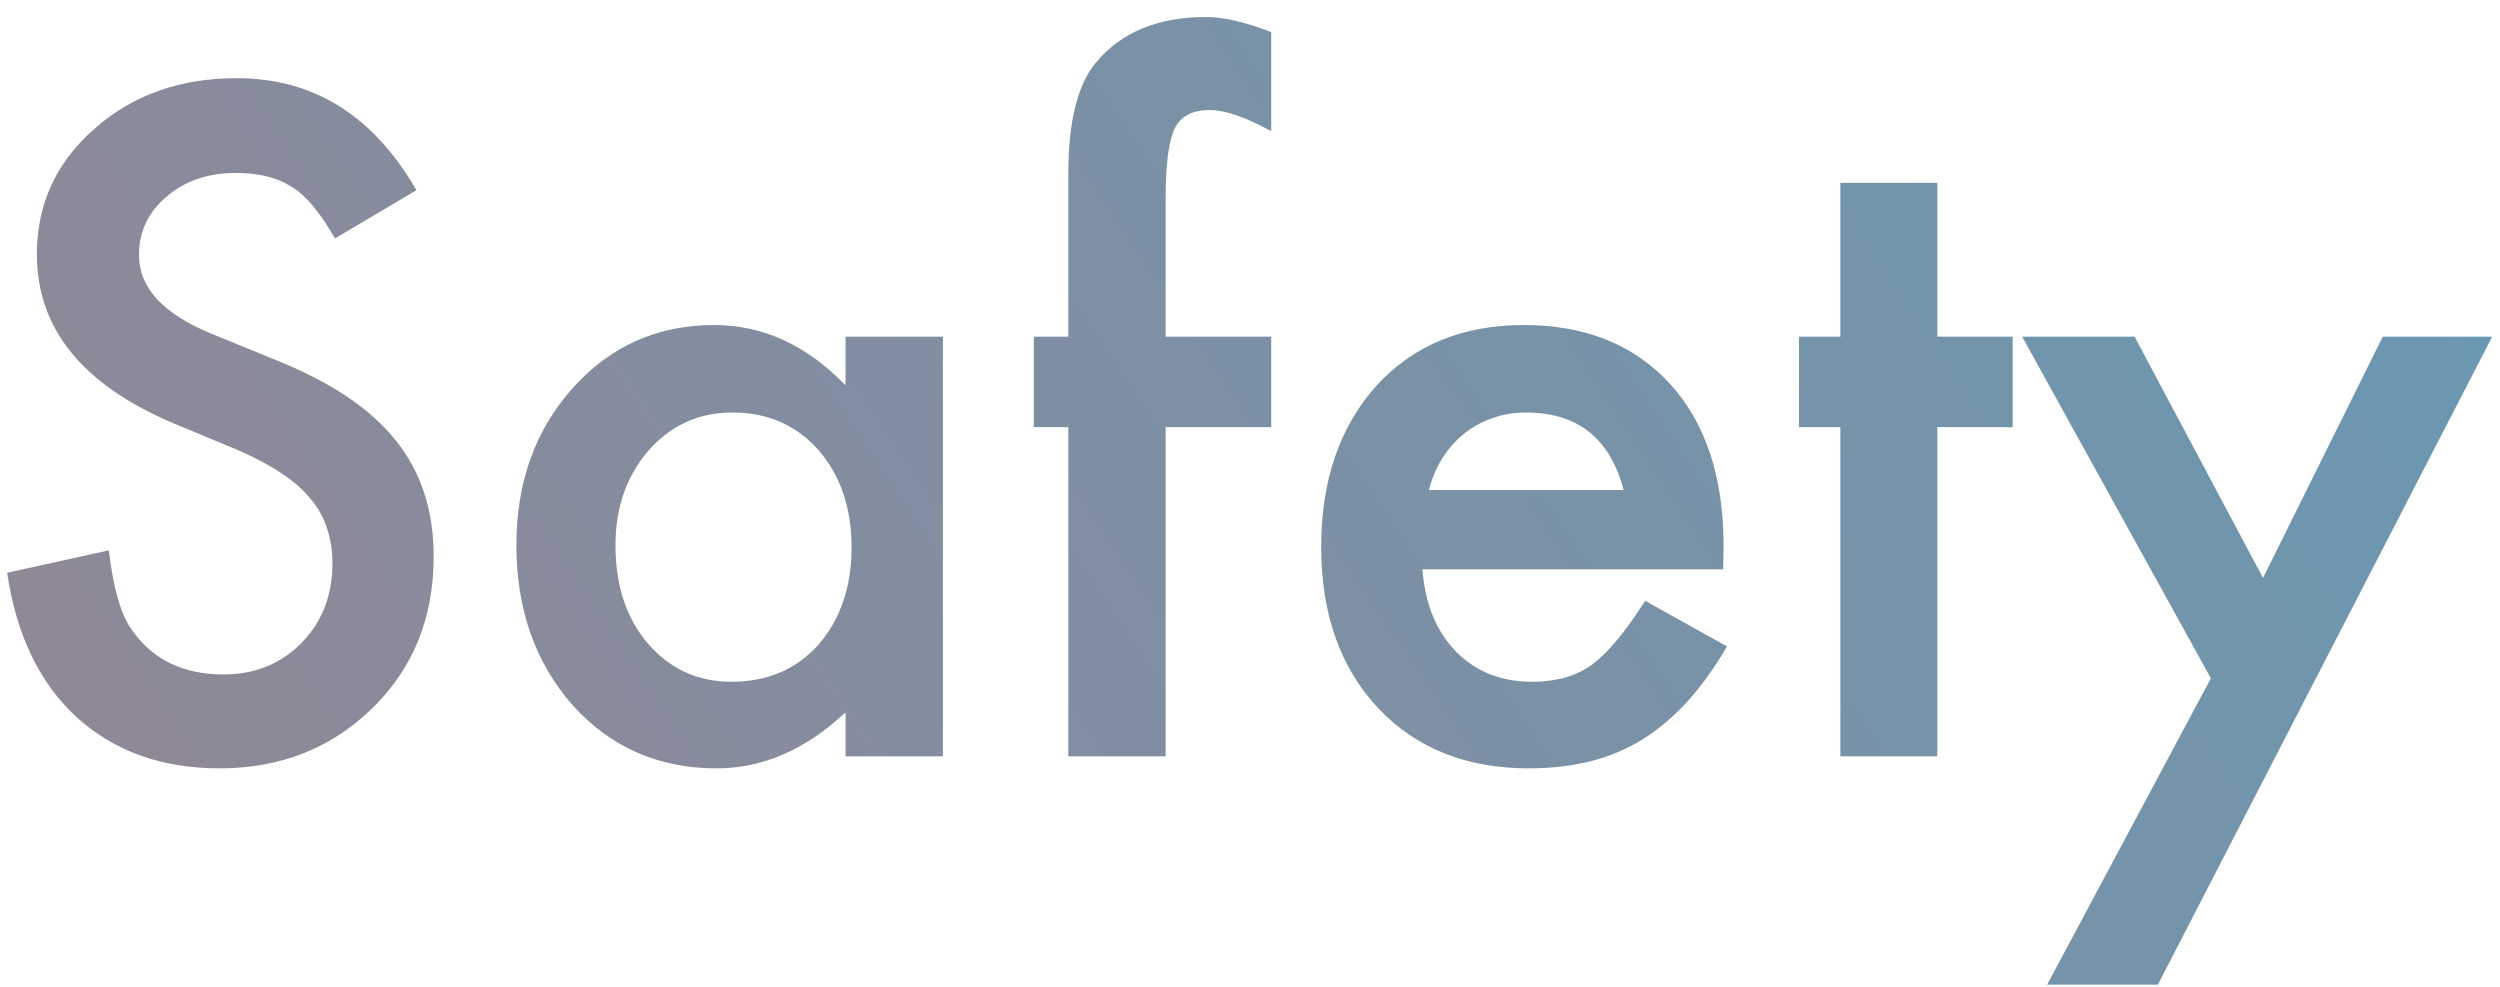 <svg width="119" height="47" viewBox="0 0 119 47" fill="none" xmlns="http://www.w3.org/2000/svg">
<path d="M19.822 9.053L15.946 11.35C15.222 10.092 14.531 9.271 13.875 8.889C13.191 8.451 12.31 8.232 11.229 8.232C9.903 8.232 8.803 8.608 7.928 9.36C7.053 10.099 6.615 11.028 6.615 12.149C6.615 13.694 7.764 14.938 10.06 15.882L13.219 17.174C15.789 18.213 17.669 19.484 18.858 20.988C20.048 22.479 20.643 24.311 20.643 26.484C20.643 29.396 19.672 31.803 17.73 33.703C15.775 35.617 13.349 36.574 10.45 36.574C7.702 36.574 5.433 35.761 3.642 34.134C1.878 32.507 0.777 30.217 0.34 27.264L5.18 26.197C5.398 28.057 5.781 29.342 6.328 30.053C7.312 31.42 8.748 32.103 10.635 32.103C12.125 32.103 13.362 31.605 14.347 30.606C15.331 29.608 15.823 28.344 15.823 26.812C15.823 26.197 15.734 25.637 15.557 25.131C15.393 24.611 15.126 24.14 14.757 23.716C14.401 23.278 13.937 22.875 13.362 22.506C12.788 22.123 12.104 21.761 11.312 21.419L8.256 20.148C3.922 18.315 1.755 15.636 1.755 12.108C1.755 9.729 2.664 7.74 4.482 6.141C6.301 4.527 8.563 3.721 11.271 3.721C14.921 3.721 17.771 5.498 19.822 9.053ZM40.248 16.025H44.883V36H40.248V33.908C38.348 35.685 36.304 36.574 34.116 36.574C31.355 36.574 29.071 35.576 27.267 33.58C25.476 31.543 24.58 29 24.58 25.951C24.58 22.957 25.476 20.462 27.267 18.466C29.058 16.47 31.3 15.472 33.993 15.472C36.317 15.472 38.402 16.429 40.248 18.343V16.025ZM29.297 25.951C29.297 27.865 29.81 29.424 30.835 30.627C31.888 31.844 33.214 32.452 34.813 32.452C36.523 32.452 37.903 31.864 38.956 30.689C40.009 29.472 40.535 27.927 40.535 26.054C40.535 24.181 40.009 22.636 38.956 21.419C37.903 20.23 36.536 19.635 34.855 19.635C33.269 19.635 31.942 20.236 30.876 21.439C29.823 22.656 29.297 24.16 29.297 25.951ZM55.485 20.332V36H50.851V20.332H49.21V16.025H50.851V8.314C50.851 5.799 51.288 4.021 52.163 2.982C53.366 1.533 55.116 0.809 57.413 0.809C58.233 0.809 59.266 1.048 60.51 1.526V6.243L60.038 5.997C59.04 5.491 58.22 5.238 57.577 5.238C56.757 5.238 56.203 5.532 55.916 6.12C55.629 6.694 55.485 7.802 55.485 9.442V16.025H60.51V20.332H55.485ZM82.022 27.1H67.708C67.831 28.74 68.364 30.046 69.308 31.017C70.251 31.974 71.461 32.452 72.938 32.452C74.086 32.452 75.036 32.179 75.788 31.632C76.526 31.085 77.367 30.073 78.311 28.597L82.207 30.77C81.606 31.796 80.97 32.678 80.3 33.416C79.63 34.141 78.912 34.742 78.147 35.221C77.381 35.685 76.554 36.027 75.665 36.246C74.776 36.465 73.812 36.574 72.773 36.574C69.793 36.574 67.4 35.617 65.596 33.703C63.791 31.775 62.889 29.219 62.889 26.033C62.889 22.875 63.764 20.318 65.514 18.363C67.277 16.436 69.615 15.472 72.527 15.472C75.467 15.472 77.791 16.408 79.5 18.281C81.195 20.141 82.043 22.718 82.043 26.013L82.022 27.1ZM77.285 23.326C76.643 20.865 75.091 19.635 72.63 19.635C72.069 19.635 71.543 19.724 71.051 19.901C70.559 20.065 70.107 20.311 69.697 20.64C69.301 20.954 68.959 21.337 68.672 21.788C68.385 22.239 68.166 22.752 68.016 23.326H77.285ZM92.215 20.332V36H87.601V20.332H85.632V16.025H87.601V8.704H92.215V16.025H95.804V20.332H92.215ZM105.237 32.288L96.255 16.025H101.607L107.719 27.51L113.42 16.025H118.629L102.715 46.869H97.444L105.237 32.288Z" fill="url(#paint0_linear_195_1605)"/>
<defs>
<linearGradient id="paint0_linear_195_1605" x1="119" y1="-10" x2="19.209" y2="56.963" gradientUnits="userSpaceOnUse">
<stop stop-color="#669AB5"/>
<stop offset="1" stop-color="#8F8897"/>
</linearGradient>
</defs>
</svg>
